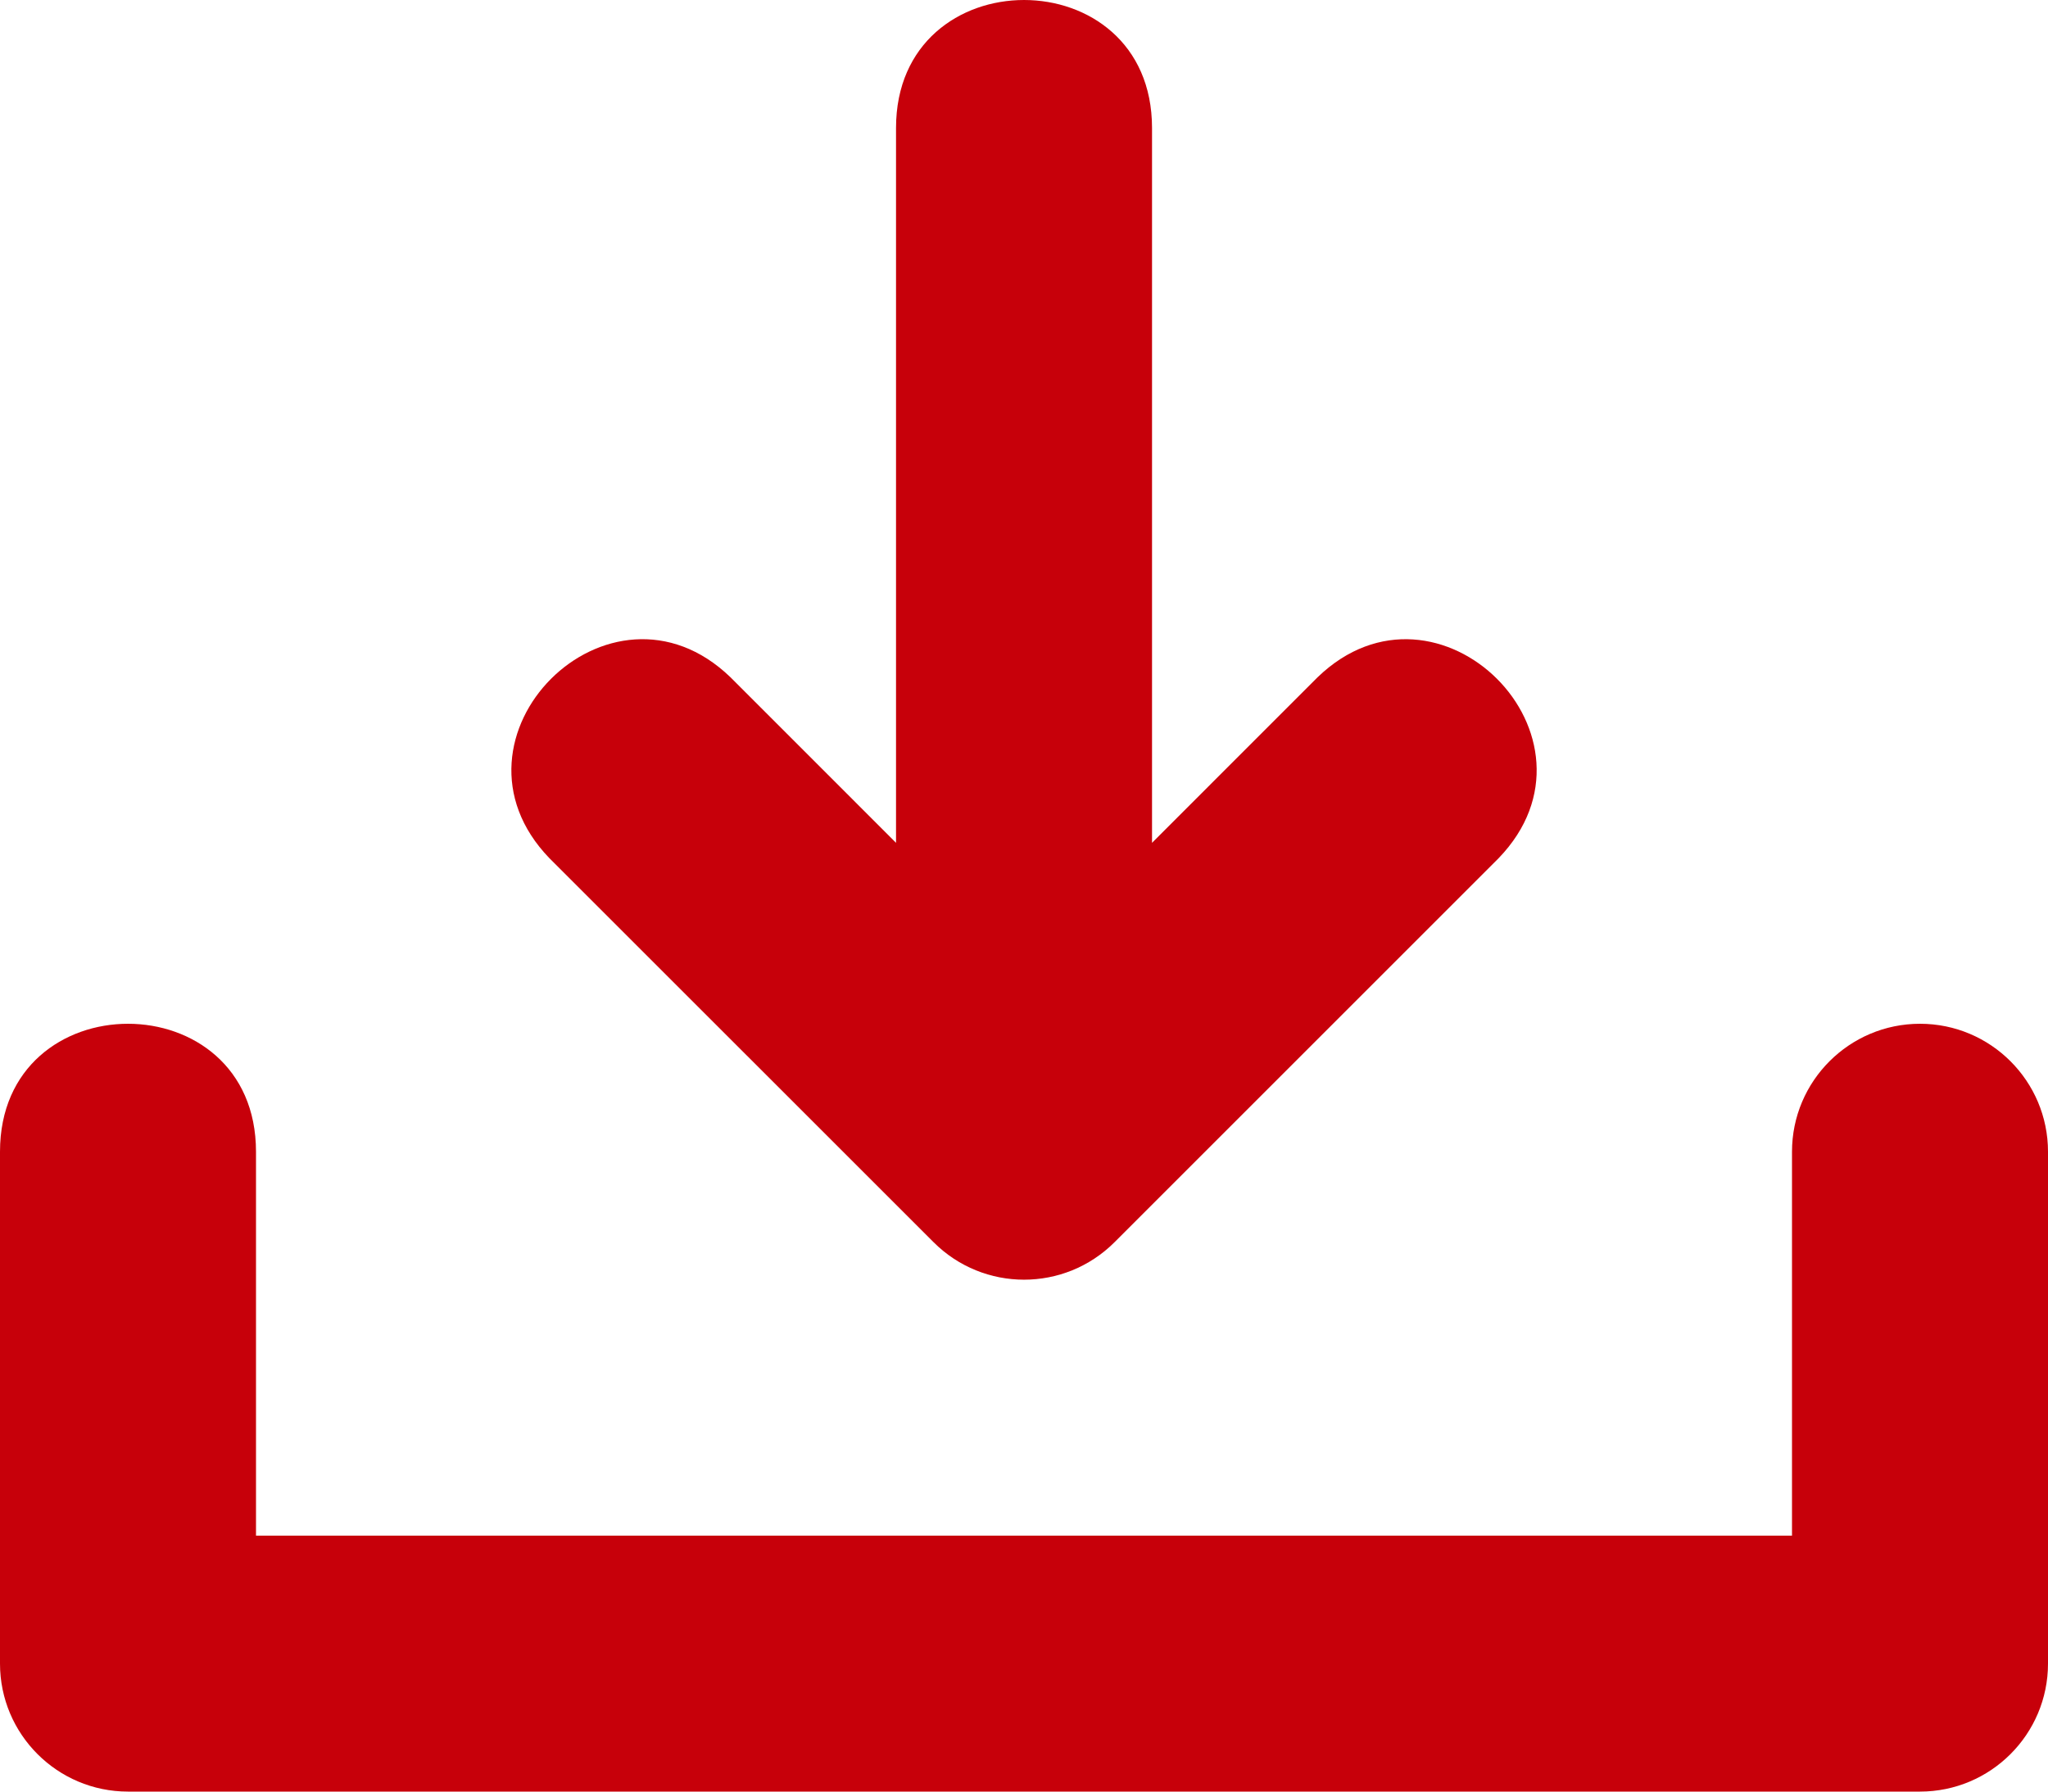 <?xml version="1.0" encoding="utf-8"?>
<!-- Generator: Adobe Illustrator 16.0.0, SVG Export Plug-In . SVG Version: 6.00 Build 0)  -->
<!DOCTYPE svg PUBLIC "-//W3C//DTD SVG 1.1//EN" "http://www.w3.org/Graphics/SVG/1.1/DTD/svg11.dtd">
<svg version="1.1" id="레이어_1" xmlns="http://www.w3.org/2000/svg" xmlns:xlink="http://www.w3.org/1999/xlink" x="0px"
	 y="0px" width="72px" height="63px" viewBox="0 0 72 63" enable-background="new 0 0 72 63" xml:space="preserve">
<path fill="#C7000A" d="M67.5,36c-2.484,0-4.5,2.016-4.5,4.5V54H9V40.5c0-6-9-6-9,0v18C0,60.984,2.016,63,4.5,63h63
	c2.484,0,4.5-2.016,4.5-4.5v-18C72,38.016,69.984,36,67.5,36z"/>
<path fill="#C7000A" d="M32.82,43.68c1.758,1.759,4.606,1.759,6.364,0l13.5-13.5c4.098-4.242-2.122-10.46-6.363-6.364l-5.82,5.821
	V4.5c0-6-9-6-9,0v25.137l-5.82-5.821c-4.242-4.097-10.461,2.122-6.364,6.364L32.82,43.68z"/>
</svg>
